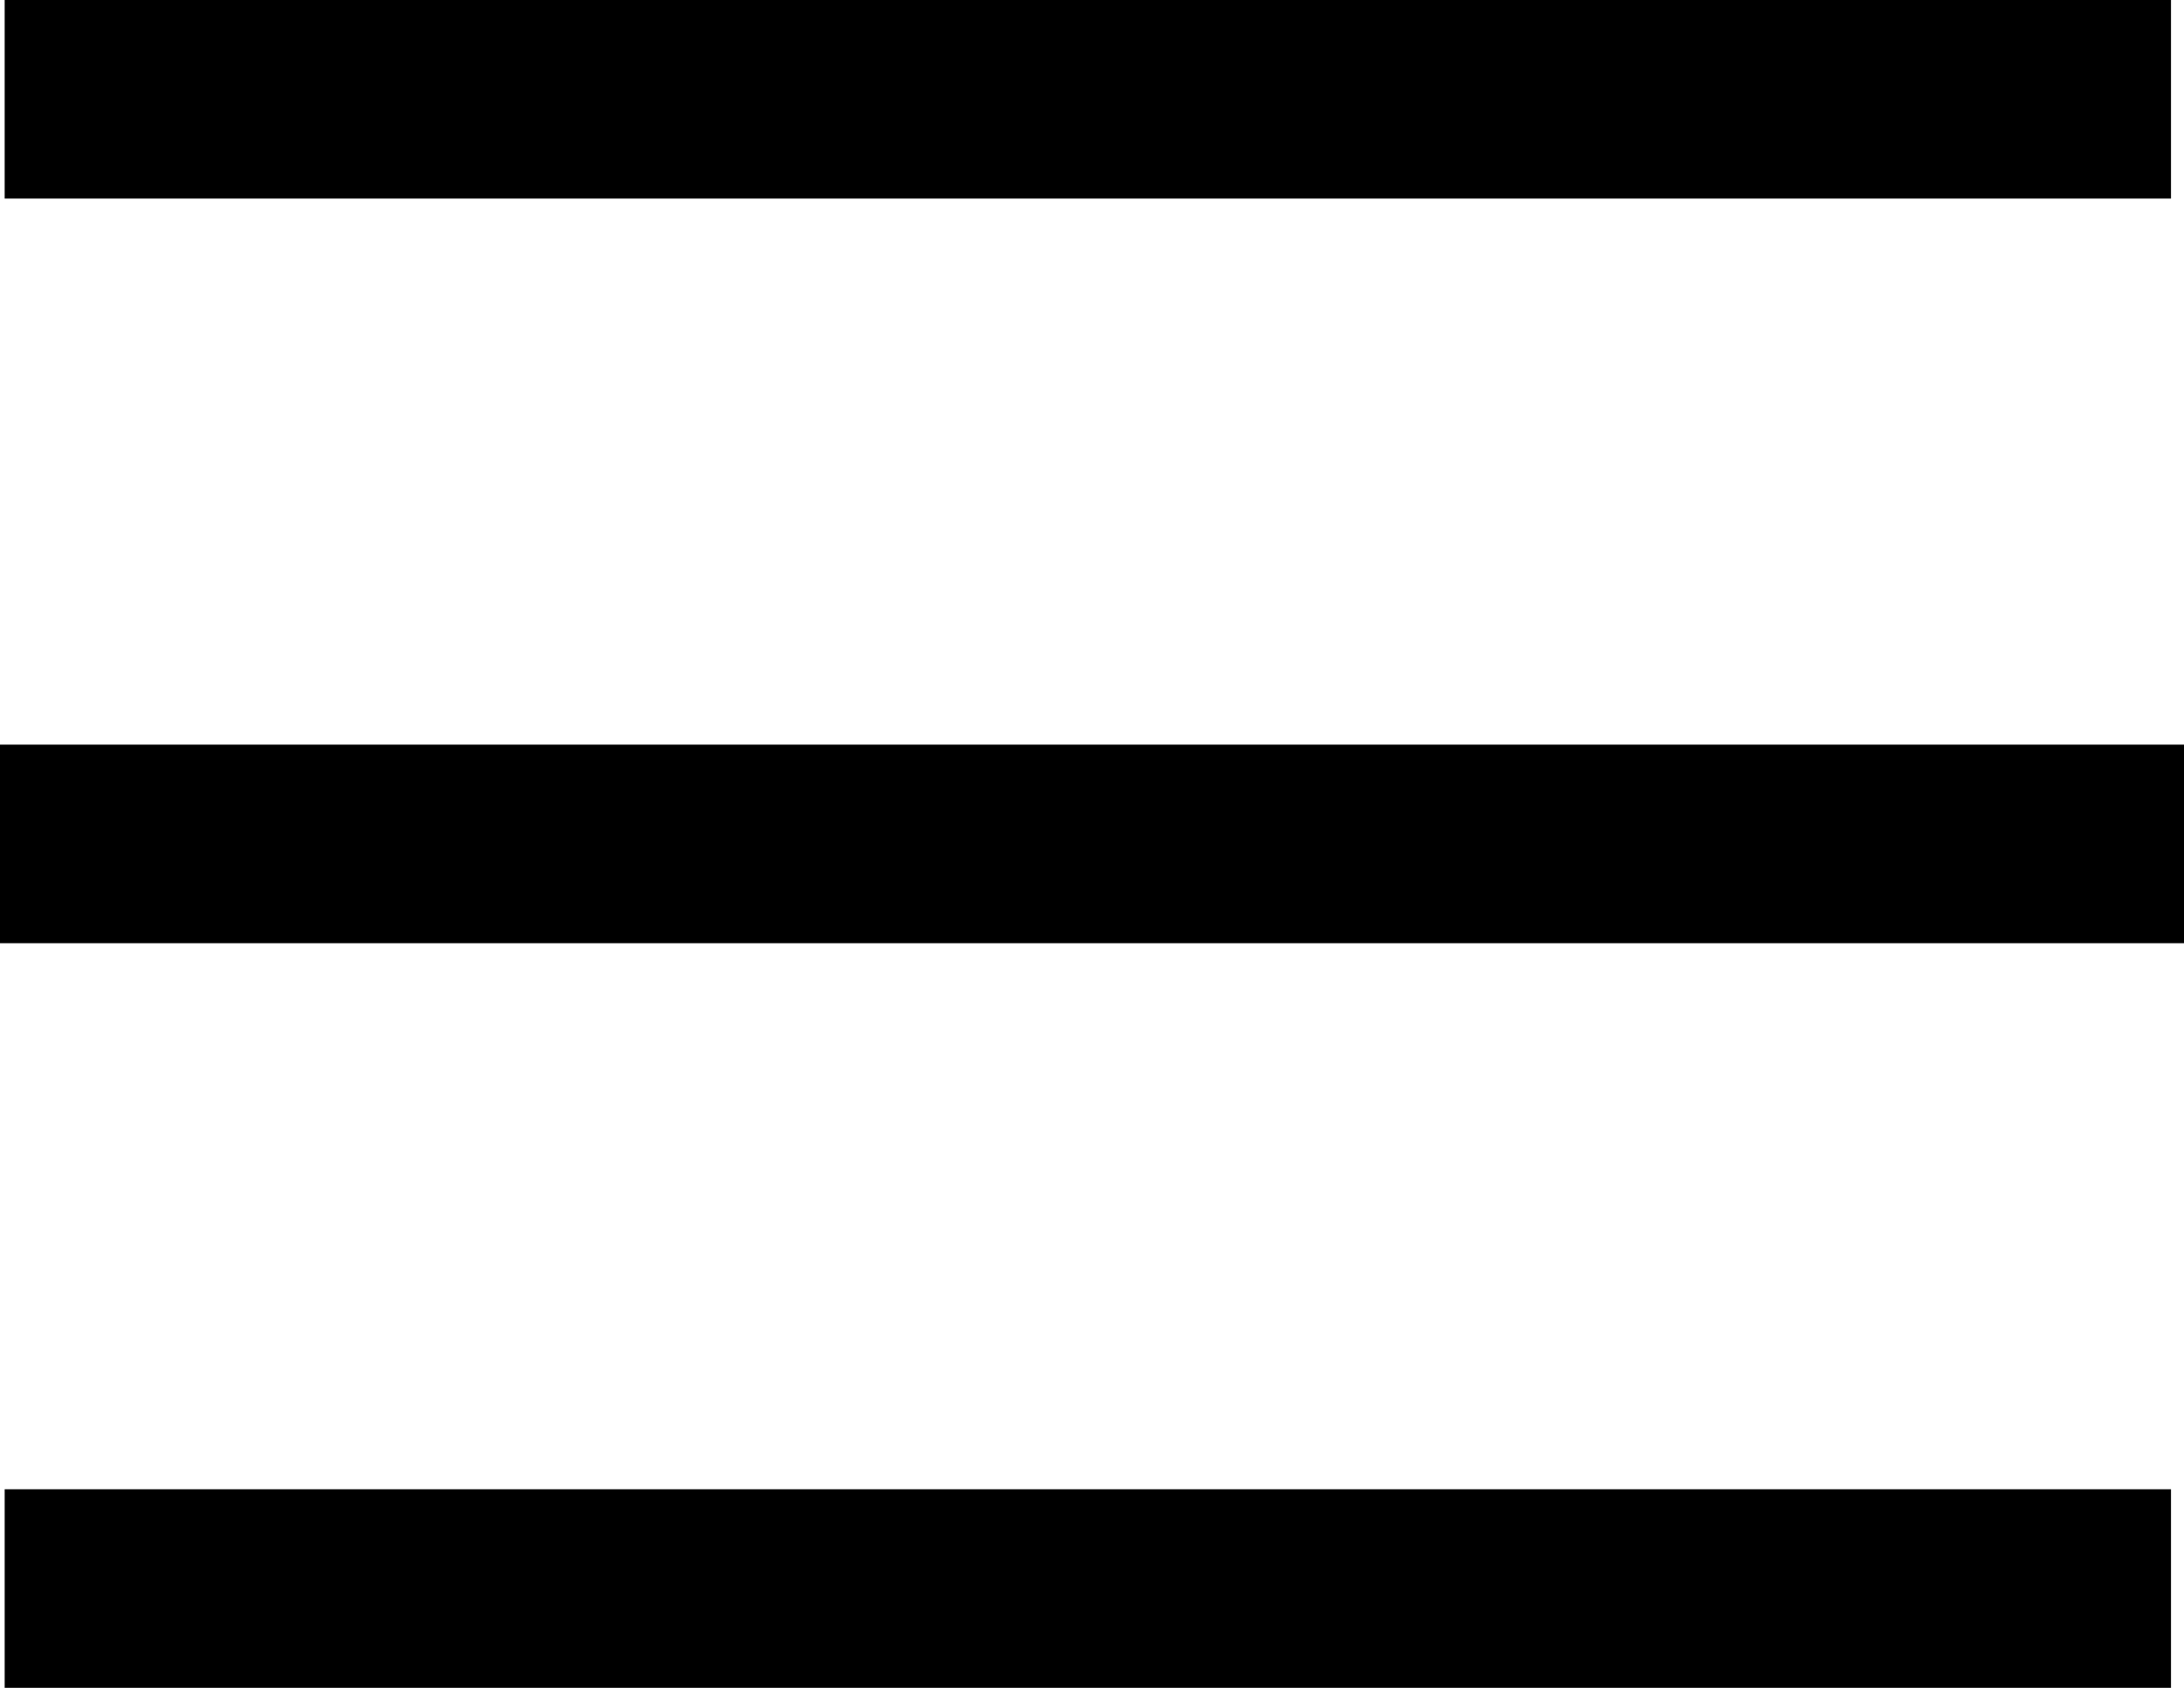 <svg xmlns="http://www.w3.org/2000/svg" width="22" height="17" viewBox="0 0 22 17">
  <g id="Group_210" data-name="Group 210" transform="translate(-374.953 -20)">
    <rect id="Rectangle_98" data-name="Rectangle 98" width="2" height="21.822" transform="translate(375 22) rotate(-90)"/>
    <rect id="Rectangle_99" data-name="Rectangle 99" width="2" height="22" transform="translate(374.953 29.5) rotate(-90)"/>
    <rect id="Rectangle_100" data-name="Rectangle 100" width="2" height="21.822" transform="translate(375 37) rotate(-90)"/>
  </g>
</svg>
